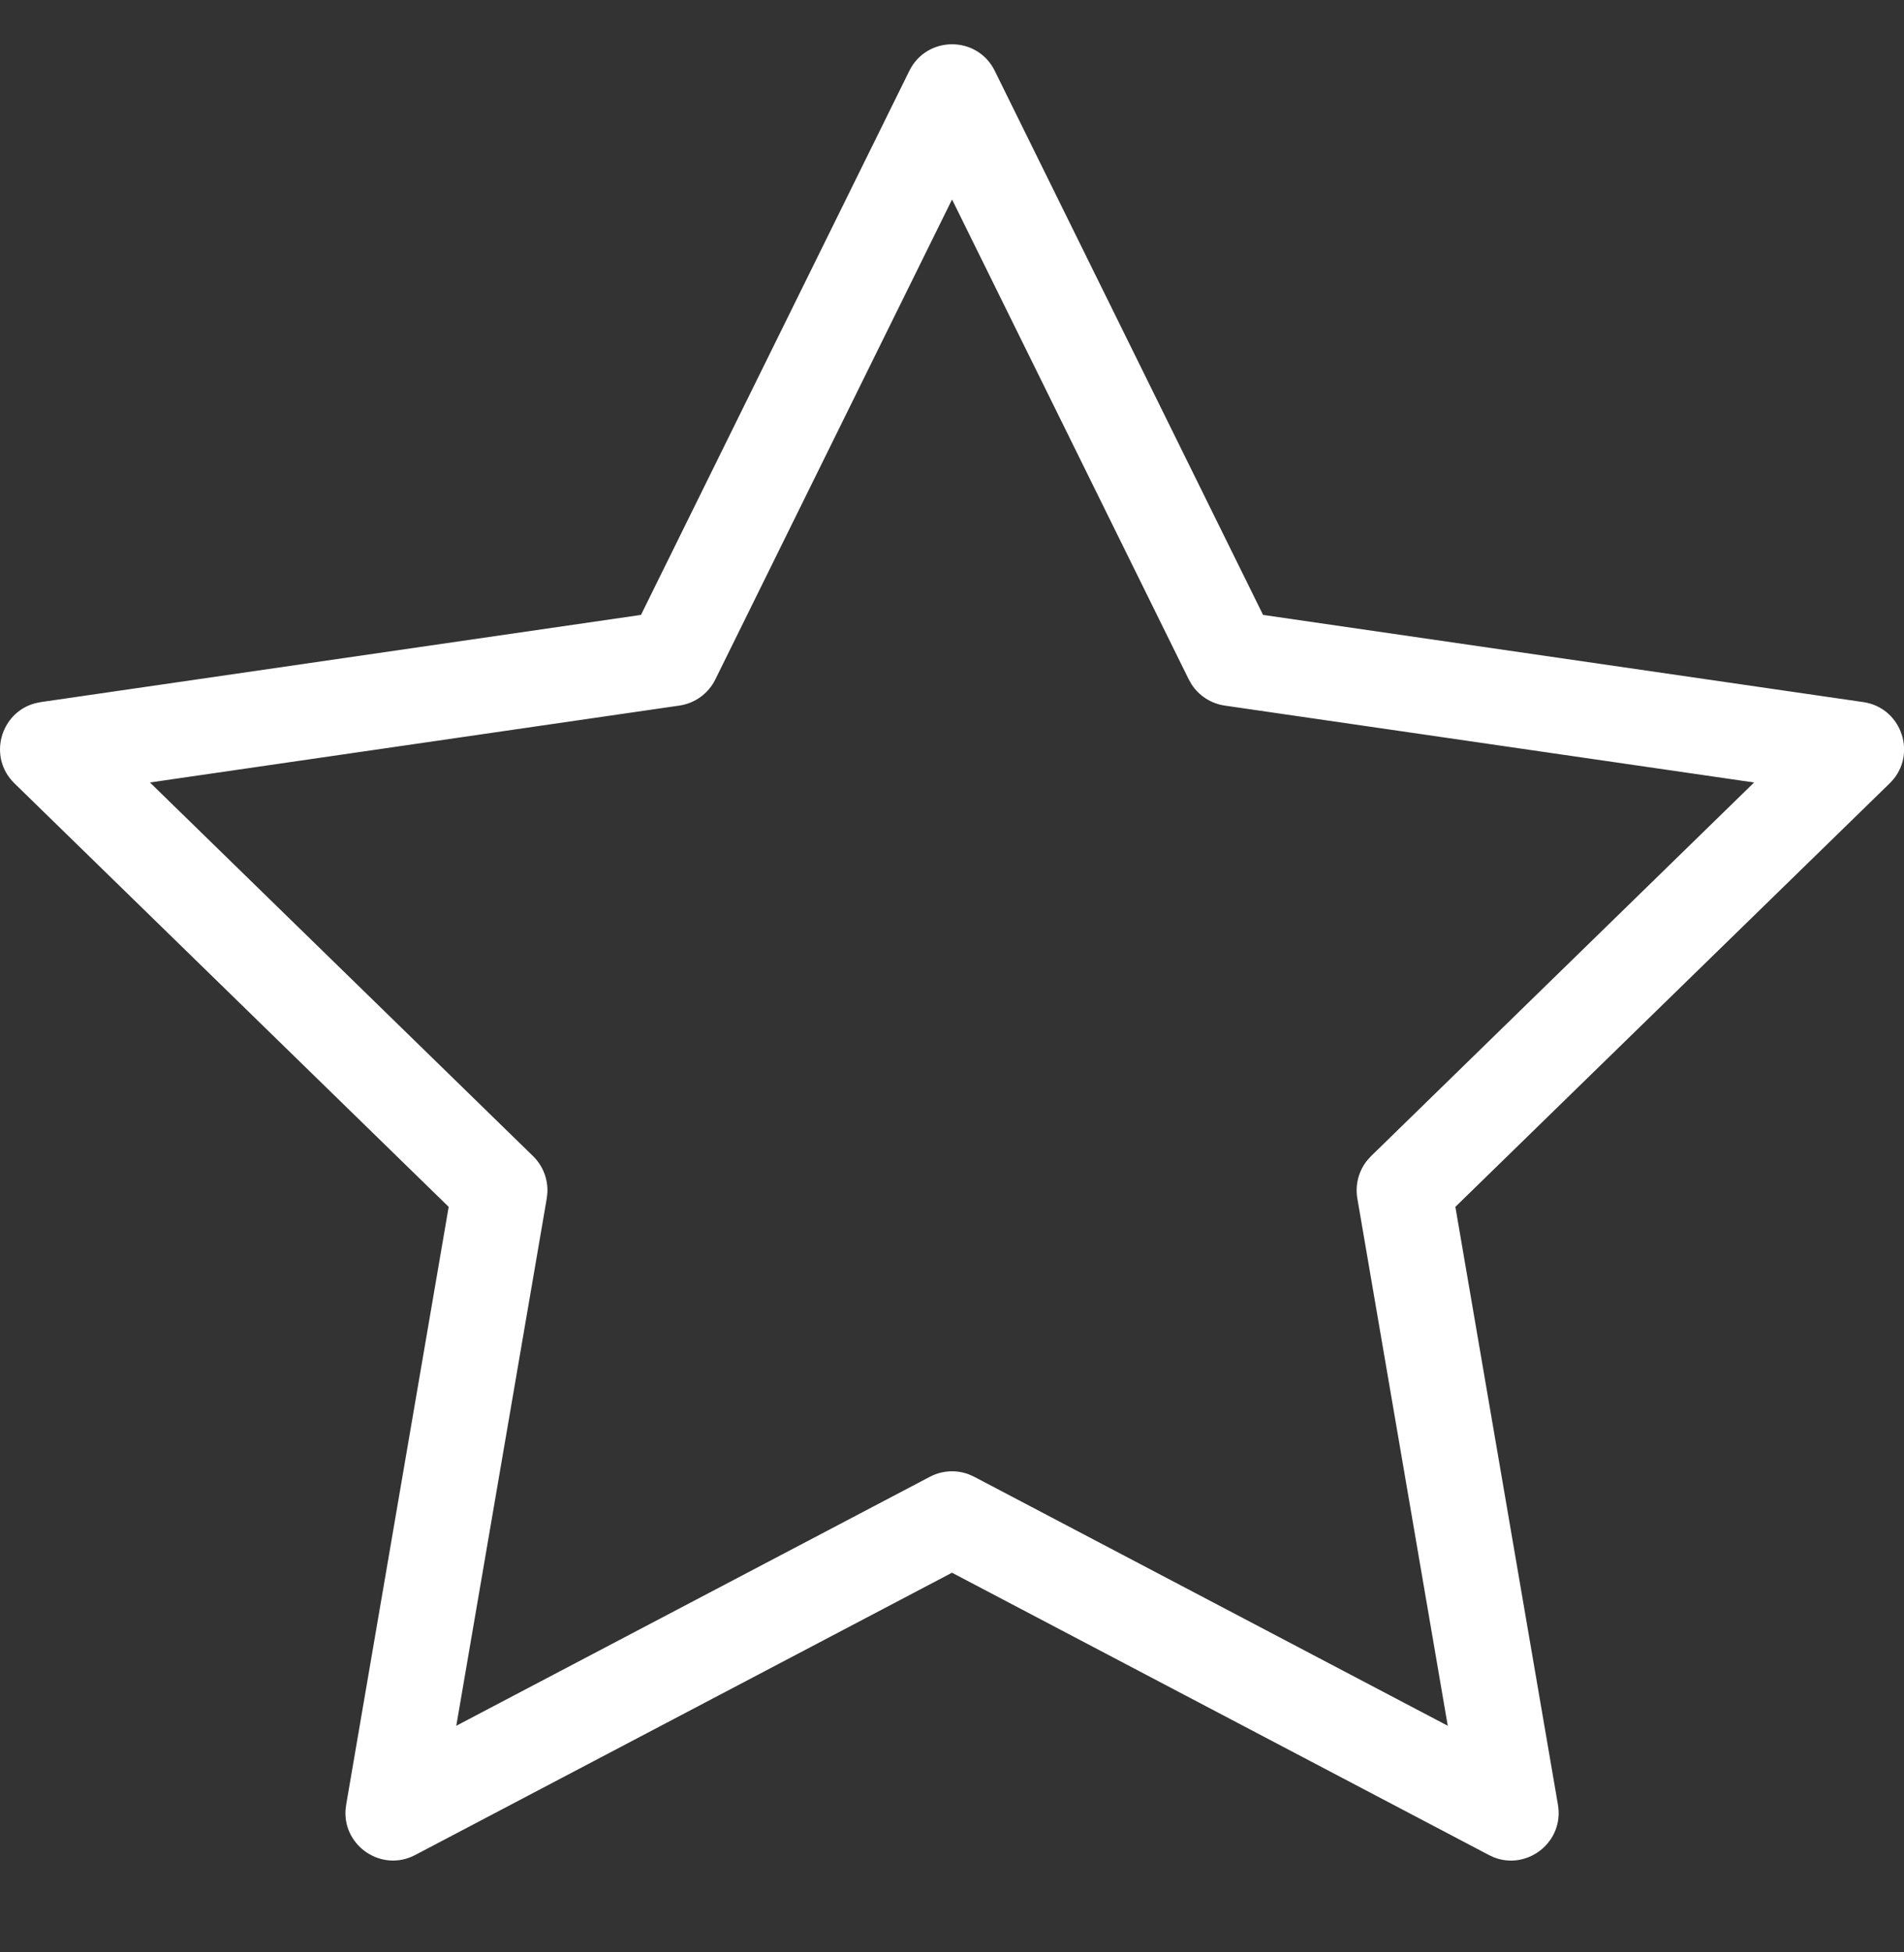 <?xml version="1.0" encoding="UTF-8"?> <svg xmlns="http://www.w3.org/2000/svg" xmlns:xlink="http://www.w3.org/1999/xlink" viewBox="0 0 40 41" version="1.1"><rect x="0" y="0" width="40" height="41" fill="#333333" stroke="none"/><path d="M13.466,12.913 L0.857,14.744 L0.744,14.767 C0.008,14.959 -0.262,15.899 0.303,16.45 L9.426,25.344 L7.272,37.901 L7.259,38.011 C7.21,38.772 8.023,39.323 8.723,38.955 L20,33.027 L31.279,38.955 L31.379,39.002 C32.088,39.284 32.863,38.681 32.73,37.901 L30.575,25.344 L39.699,16.45 L39.778,16.365 C40.26,15.778 39.926,14.858 39.145,14.744 L26.535,12.913 L20.898,1.487 C20.531,0.744 19.471,0.744 19.104,1.487 L13.466,12.913 Z M20.001,4.189 L24.975,14.27 L25.036,14.376 C25.192,14.613 25.443,14.775 25.728,14.817 L36.851,16.432 L28.803,24.279 L28.721,24.37 C28.543,24.591 28.467,24.88 28.515,25.164 L30.415,36.241 L20.466,31.012 L20.355,30.962 C20.089,30.861 19.791,30.878 19.536,31.012 L9.586,36.241 L11.487,25.164 L11.5,25.042 C11.513,24.759 11.405,24.48 11.199,24.279 L3.15,16.432 L14.274,14.817 C14.6,14.769 14.881,14.565 15.027,14.27 L20.001,4.189 Z" id="Stroke-2" fill="#FFFFFF" fill-rule="nonzero"></path></svg> 